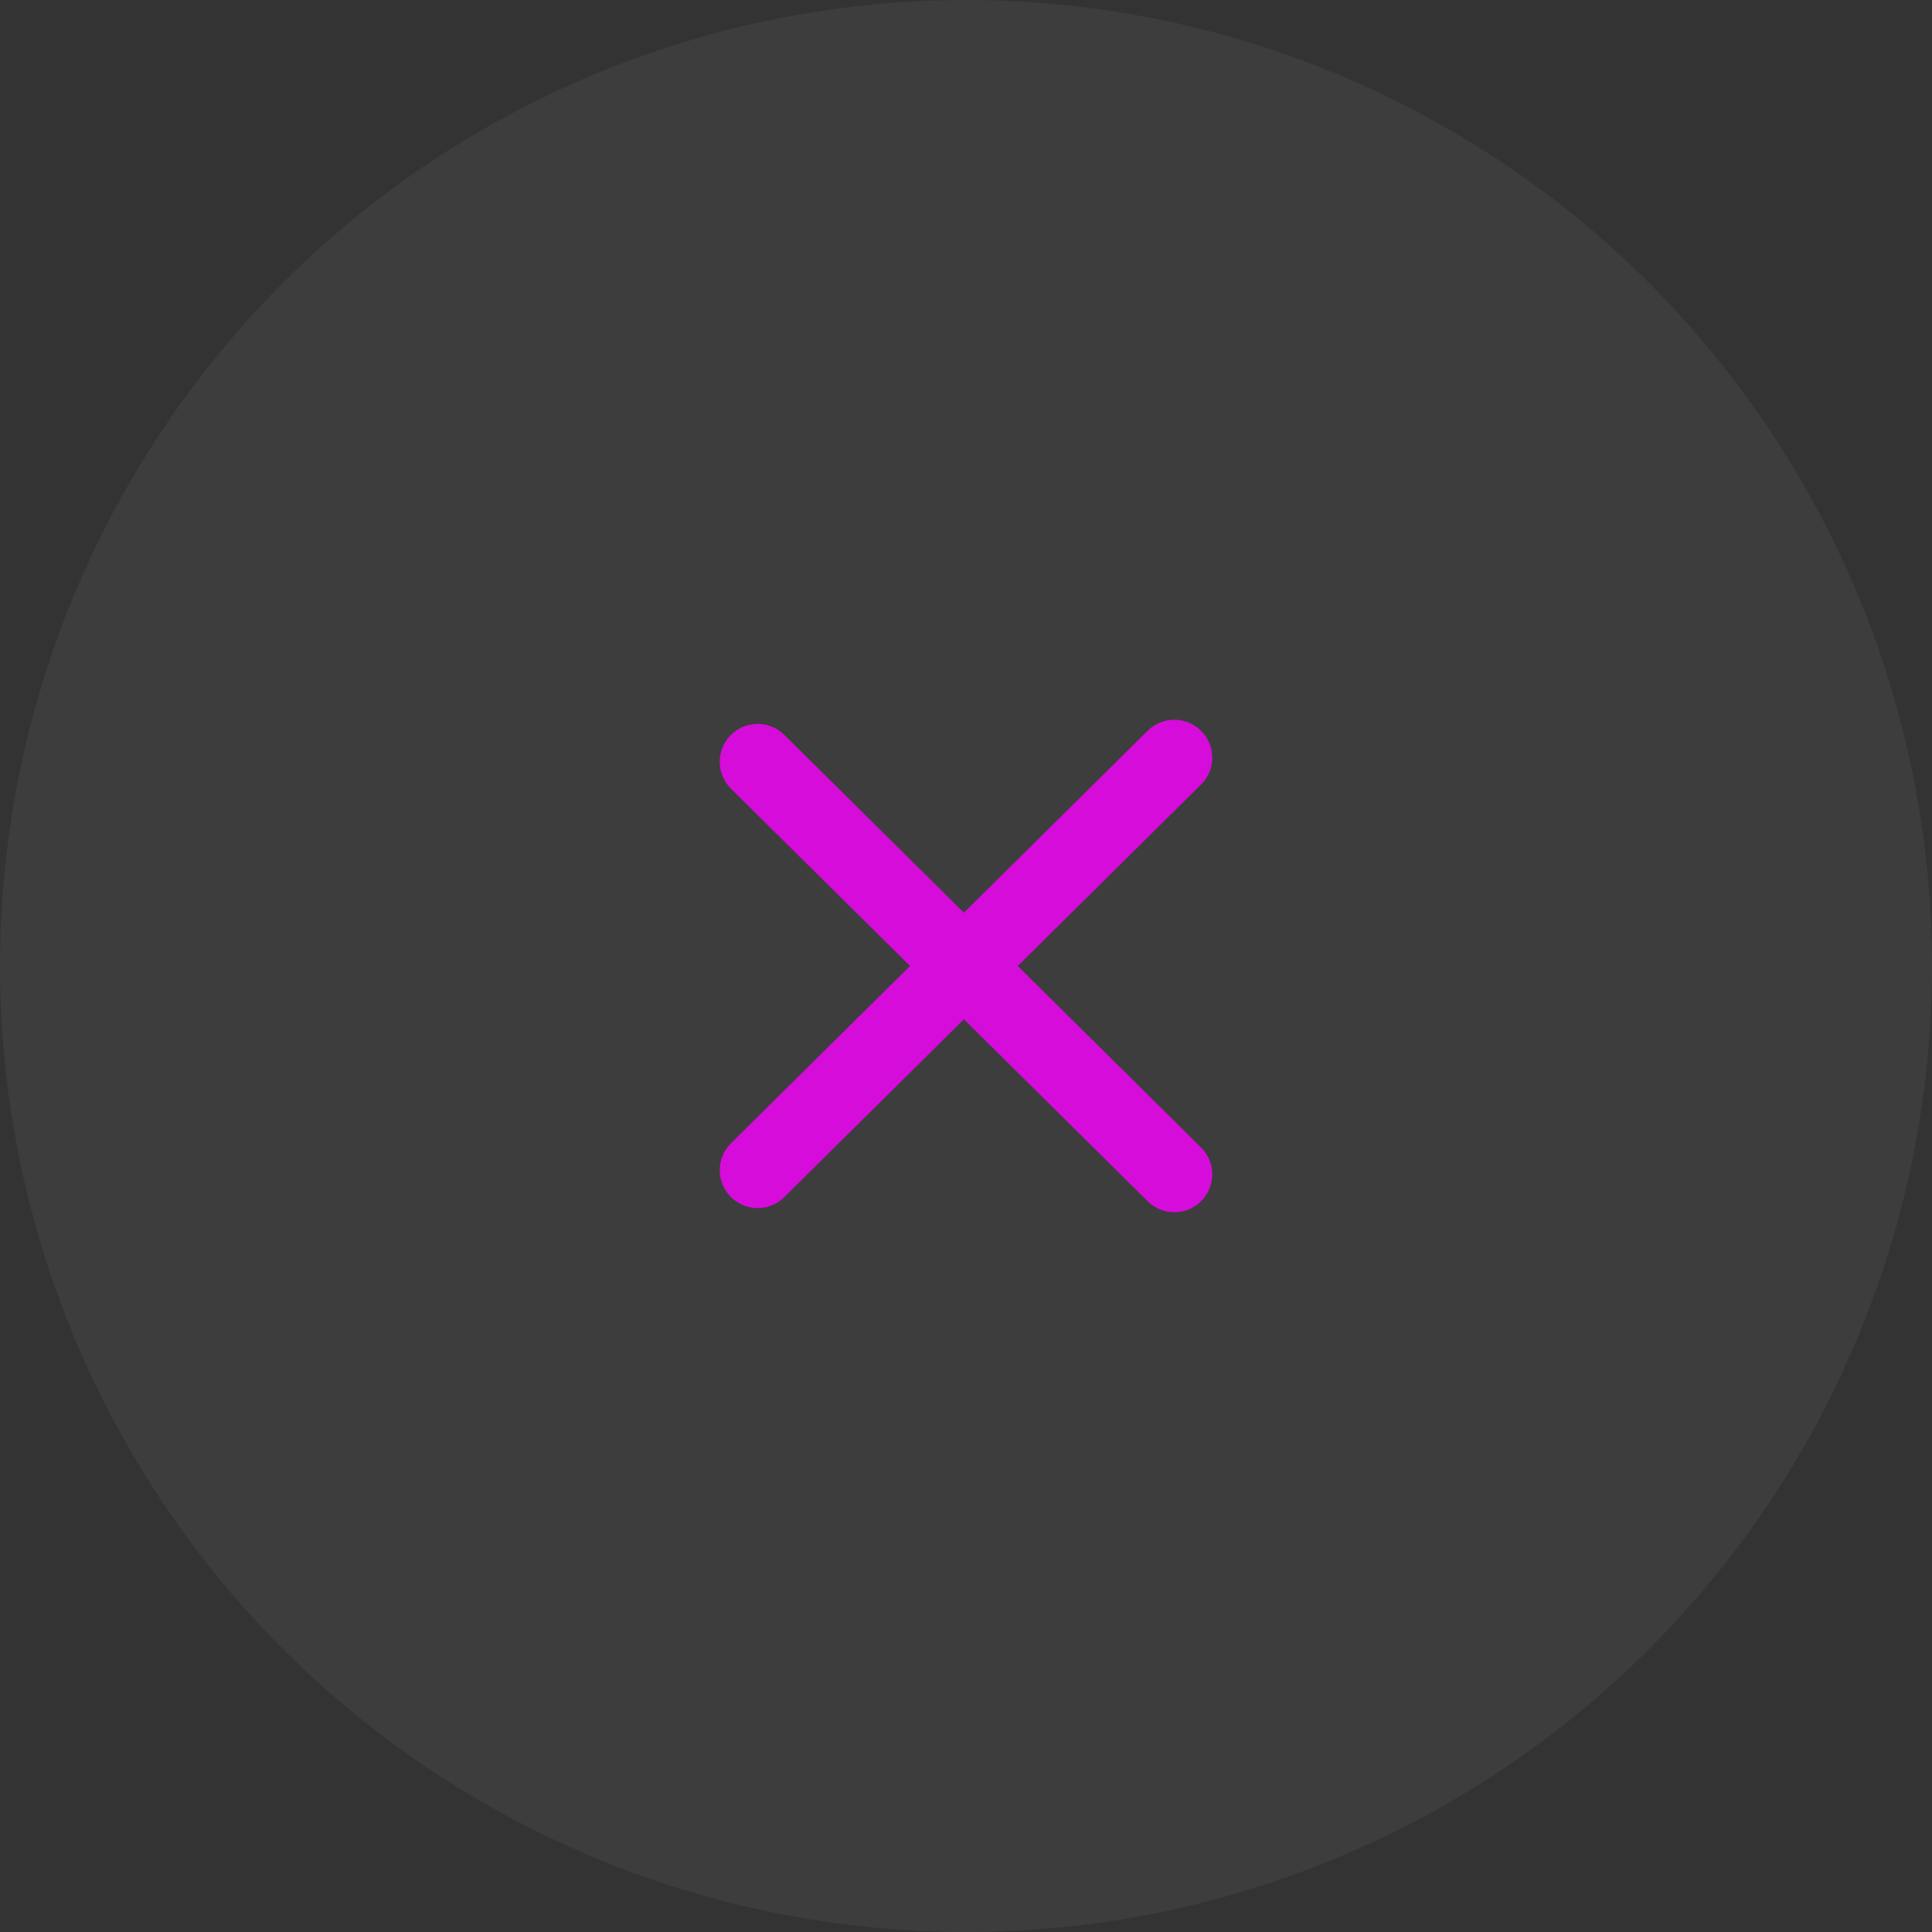 <?xml version="1.0" encoding="UTF-8"?> <svg xmlns="http://www.w3.org/2000/svg" width="51" height="51" viewBox="0 0 51 51" fill="none"><rect x="0" y="0" width="51" height="51" fill="#333333" stroke="none"/> <path d="M20 30.89L31 20" stroke="#D400D8" stroke-width="2" stroke-linecap="round"></path> <path d="M20 20.109L31 31" stroke="#D400D8" stroke-width="2" stroke-linecap="round"></path> <circle opacity="0.05" cx="25.5" cy="25.5" r="25.5" fill="white"></circle> </svg> 